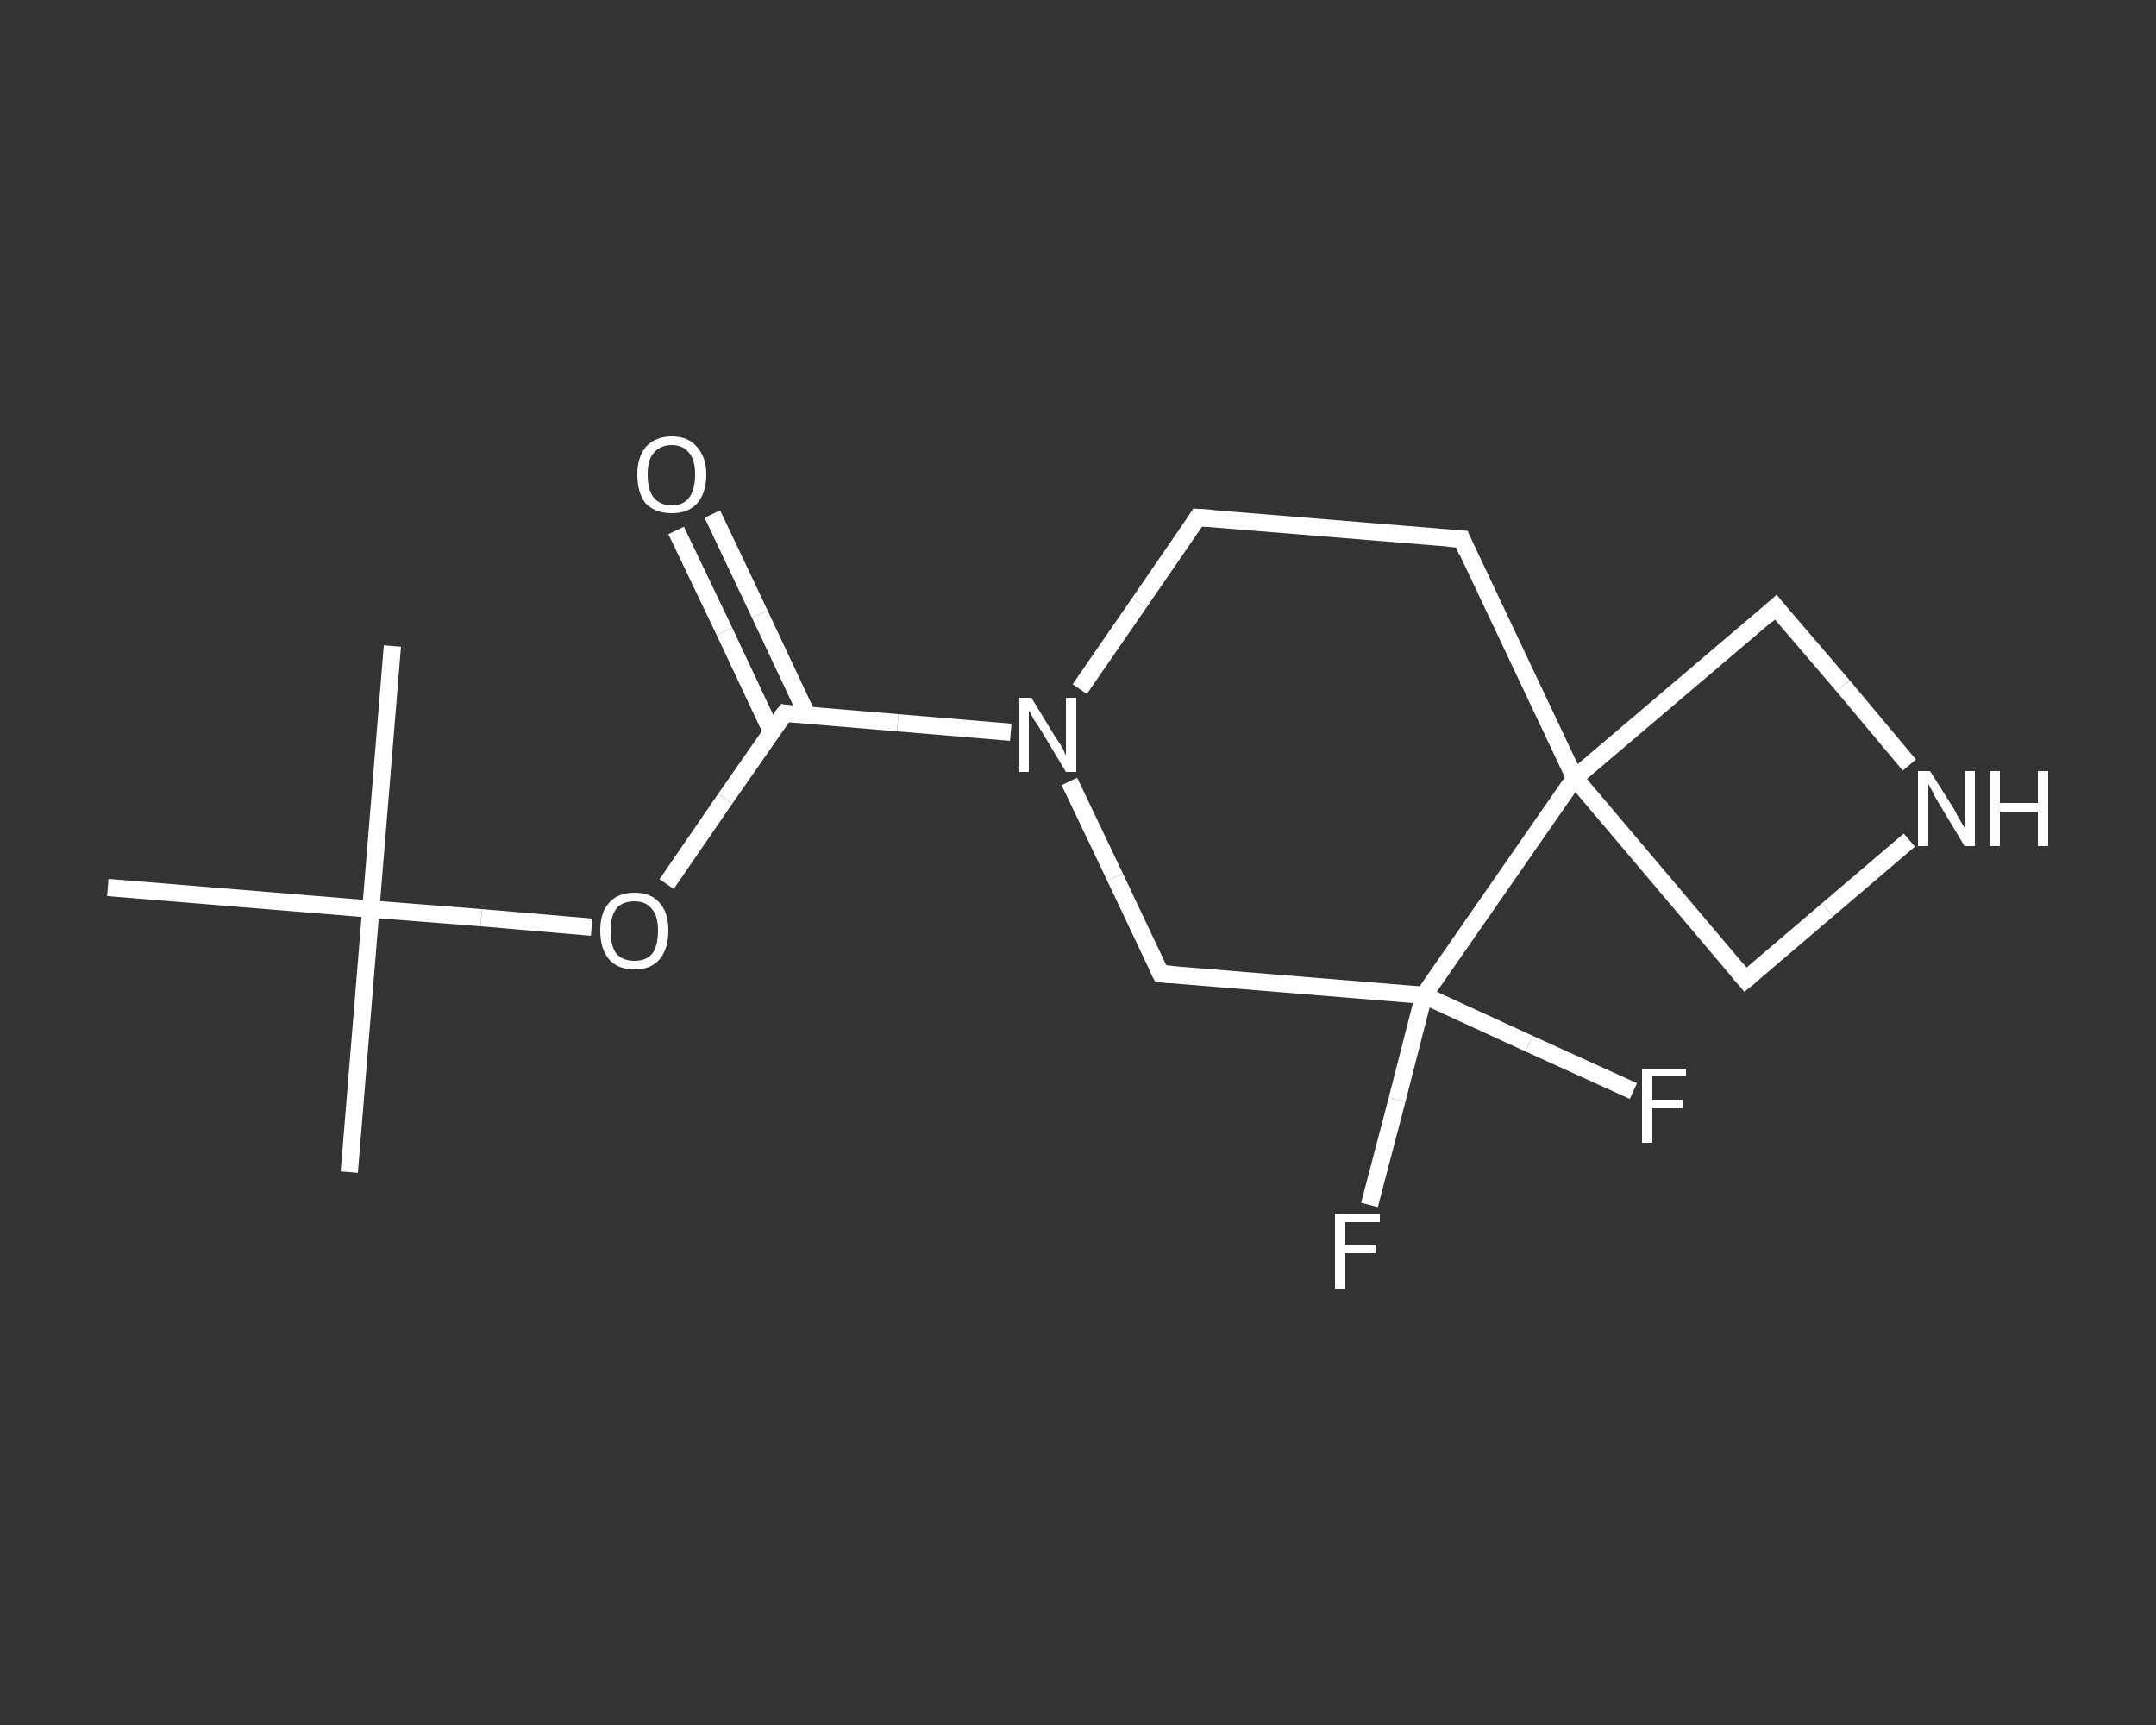 <?xml version='1.0' encoding='iso-8859-1'?>
<svg version='1.1' baseProfile='full'
              xmlns='http://www.w3.org/2000/svg'
                      xmlns:rdkit='http://www.rdkit.org/xml'
                      xmlns:xlink='http://www.w3.org/1999/xlink'
                  xml:space='preserve'
width='250px' height='200px' viewBox='0 0 250 200'>
<rect x="0" y="0" width="250" height="200" fill="#333333" stroke="none"/>
<!-- END OF HEADER -->
<rect style='opacity:1.0;fill:transparent;stroke:none' width='250.0' height='200.0' x='0.0' y='0.0'> </rect>
<path class='bond-0 atom-0 atom-1' d='M 40.5,135.9 L 43.0,105.4' style='fill:none;fill-rule:evenodd;stroke:#FFFFFF;stroke-width:2.0px;stroke-linecap:butt;stroke-linejoin:miter;stroke-opacity:1' />
<path class='bond-1 atom-1 atom-2' d='M 43.0,105.4 L 45.5,74.9' style='fill:none;fill-rule:evenodd;stroke:#FFFFFF;stroke-width:2.0px;stroke-linecap:butt;stroke-linejoin:miter;stroke-opacity:1' />
<path class='bond-2 atom-1 atom-3' d='M 43.0,105.4 L 12.5,102.9' style='fill:none;fill-rule:evenodd;stroke:#FFFFFF;stroke-width:2.0px;stroke-linecap:butt;stroke-linejoin:miter;stroke-opacity:1' />
<path class='bond-3 atom-1 atom-4' d='M 43.0,105.4 L 55.8,106.4' style='fill:none;fill-rule:evenodd;stroke:#FFFFFF;stroke-width:2.0px;stroke-linecap:butt;stroke-linejoin:miter;stroke-opacity:1' />
<path class='bond-3 atom-1 atom-4' d='M 55.8,106.4 L 68.6,107.5' style='fill:none;fill-rule:evenodd;stroke:#FFFFFF;stroke-width:2.0px;stroke-linecap:butt;stroke-linejoin:miter;stroke-opacity:1' />
<path class='bond-4 atom-4 atom-5' d='M 77.3,102.5 L 84.1,92.6' style='fill:none;fill-rule:evenodd;stroke:#FFFFFF;stroke-width:2.0px;stroke-linecap:butt;stroke-linejoin:miter;stroke-opacity:1' />
<path class='bond-4 atom-4 atom-5' d='M 84.1,92.6 L 91.0,82.7' style='fill:none;fill-rule:evenodd;stroke:#FFFFFF;stroke-width:2.0px;stroke-linecap:butt;stroke-linejoin:miter;stroke-opacity:1' />
<path class='bond-5 atom-5 atom-6' d='M 93.6,82.9 L 88.1,71.2' style='fill:none;fill-rule:evenodd;stroke:#FFFFFF;stroke-width:2.0px;stroke-linecap:butt;stroke-linejoin:miter;stroke-opacity:1' />
<path class='bond-5 atom-5 atom-6' d='M 88.1,71.2 L 82.6,59.6' style='fill:none;fill-rule:evenodd;stroke:#FFFFFF;stroke-width:2.0px;stroke-linecap:butt;stroke-linejoin:miter;stroke-opacity:1' />
<path class='bond-5 atom-5 atom-6' d='M 89.5,84.9 L 84.0,73.2' style='fill:none;fill-rule:evenodd;stroke:#FFFFFF;stroke-width:2.0px;stroke-linecap:butt;stroke-linejoin:miter;stroke-opacity:1' />
<path class='bond-5 atom-5 atom-6' d='M 84.0,73.2 L 78.4,61.5' style='fill:none;fill-rule:evenodd;stroke:#FFFFFF;stroke-width:2.0px;stroke-linecap:butt;stroke-linejoin:miter;stroke-opacity:1' />
<path class='bond-6 atom-5 atom-7' d='M 91.0,82.7 L 104.1,83.8' style='fill:none;fill-rule:evenodd;stroke:#FFFFFF;stroke-width:2.0px;stroke-linecap:butt;stroke-linejoin:miter;stroke-opacity:1' />
<path class='bond-6 atom-5 atom-7' d='M 104.1,83.8 L 117.2,84.9' style='fill:none;fill-rule:evenodd;stroke:#FFFFFF;stroke-width:2.0px;stroke-linecap:butt;stroke-linejoin:miter;stroke-opacity:1' />
<path class='bond-7 atom-7 atom-8' d='M 125.2,79.9 L 132.1,69.9' style='fill:none;fill-rule:evenodd;stroke:#FFFFFF;stroke-width:2.0px;stroke-linecap:butt;stroke-linejoin:miter;stroke-opacity:1' />
<path class='bond-7 atom-7 atom-8' d='M 132.1,69.9 L 138.9,60.0' style='fill:none;fill-rule:evenodd;stroke:#FFFFFF;stroke-width:2.0px;stroke-linecap:butt;stroke-linejoin:miter;stroke-opacity:1' />
<path class='bond-8 atom-8 atom-9' d='M 138.9,60.0 L 169.5,62.5' style='fill:none;fill-rule:evenodd;stroke:#FFFFFF;stroke-width:2.0px;stroke-linecap:butt;stroke-linejoin:miter;stroke-opacity:1' />
<path class='bond-9 atom-9 atom-10' d='M 169.5,62.5 L 182.6,90.2' style='fill:none;fill-rule:evenodd;stroke:#FFFFFF;stroke-width:2.0px;stroke-linecap:butt;stroke-linejoin:miter;stroke-opacity:1' />
<path class='bond-10 atom-10 atom-11' d='M 182.6,90.2 L 202.4,113.6' style='fill:none;fill-rule:evenodd;stroke:#FFFFFF;stroke-width:2.0px;stroke-linecap:butt;stroke-linejoin:miter;stroke-opacity:1' />
<path class='bond-11 atom-11 atom-12' d='M 202.4,113.6 L 211.9,105.5' style='fill:none;fill-rule:evenodd;stroke:#FFFFFF;stroke-width:2.0px;stroke-linecap:butt;stroke-linejoin:miter;stroke-opacity:1' />
<path class='bond-11 atom-11 atom-12' d='M 211.9,105.5 L 221.4,97.4' style='fill:none;fill-rule:evenodd;stroke:#FFFFFF;stroke-width:2.0px;stroke-linecap:butt;stroke-linejoin:miter;stroke-opacity:1' />
<path class='bond-12 atom-12 atom-13' d='M 221.4,88.7 L 213.7,79.5' style='fill:none;fill-rule:evenodd;stroke:#FFFFFF;stroke-width:2.0px;stroke-linecap:butt;stroke-linejoin:miter;stroke-opacity:1' />
<path class='bond-12 atom-12 atom-13' d='M 213.7,79.5 L 205.9,70.4' style='fill:none;fill-rule:evenodd;stroke:#FFFFFF;stroke-width:2.0px;stroke-linecap:butt;stroke-linejoin:miter;stroke-opacity:1' />
<path class='bond-13 atom-10 atom-14' d='M 182.6,90.2 L 165.1,115.4' style='fill:none;fill-rule:evenodd;stroke:#FFFFFF;stroke-width:2.0px;stroke-linecap:butt;stroke-linejoin:miter;stroke-opacity:1' />
<path class='bond-14 atom-14 atom-15' d='M 165.1,115.4 L 177.3,121.0' style='fill:none;fill-rule:evenodd;stroke:#FFFFFF;stroke-width:2.0px;stroke-linecap:butt;stroke-linejoin:miter;stroke-opacity:1' />
<path class='bond-14 atom-14 atom-15' d='M 177.3,121.0 L 189.4,126.5' style='fill:none;fill-rule:evenodd;stroke:#FFFFFF;stroke-width:2.0px;stroke-linecap:butt;stroke-linejoin:miter;stroke-opacity:1' />
<path class='bond-15 atom-14 atom-16' d='M 165.1,115.4 L 162.0,127.5' style='fill:none;fill-rule:evenodd;stroke:#FFFFFF;stroke-width:2.0px;stroke-linecap:butt;stroke-linejoin:miter;stroke-opacity:1' />
<path class='bond-15 atom-14 atom-16' d='M 162.0,127.5 L 158.8,139.7' style='fill:none;fill-rule:evenodd;stroke:#FFFFFF;stroke-width:2.0px;stroke-linecap:butt;stroke-linejoin:miter;stroke-opacity:1' />
<path class='bond-16 atom-14 atom-17' d='M 165.1,115.4 L 134.6,112.9' style='fill:none;fill-rule:evenodd;stroke:#FFFFFF;stroke-width:2.0px;stroke-linecap:butt;stroke-linejoin:miter;stroke-opacity:1' />
<path class='bond-17 atom-17 atom-7' d='M 134.6,112.9 L 129.3,101.7' style='fill:none;fill-rule:evenodd;stroke:#FFFFFF;stroke-width:2.0px;stroke-linecap:butt;stroke-linejoin:miter;stroke-opacity:1' />
<path class='bond-17 atom-17 atom-7' d='M 129.3,101.7 L 124.0,90.6' style='fill:none;fill-rule:evenodd;stroke:#FFFFFF;stroke-width:2.0px;stroke-linecap:butt;stroke-linejoin:miter;stroke-opacity:1' />
<path class='bond-18 atom-13 atom-10' d='M 205.9,70.4 L 182.6,90.2' style='fill:none;fill-rule:evenodd;stroke:#FFFFFF;stroke-width:2.0px;stroke-linecap:butt;stroke-linejoin:miter;stroke-opacity:1' />
<path d='M 90.6,83.2 L 91.0,82.7 L 91.6,82.8' style='fill:none;stroke:#FFFFFF;stroke-width:2.0px;stroke-linecap:butt;stroke-linejoin:miter;stroke-opacity:1;' />
<path d='M 138.6,60.5 L 138.9,60.0 L 140.5,60.1' style='fill:none;stroke:#FFFFFF;stroke-width:2.0px;stroke-linecap:butt;stroke-linejoin:miter;stroke-opacity:1;' />
<path d='M 167.9,62.4 L 169.5,62.5 L 170.1,63.9' style='fill:none;stroke:#FFFFFF;stroke-width:2.0px;stroke-linecap:butt;stroke-linejoin:miter;stroke-opacity:1;' />
<path d='M 201.4,112.4 L 202.4,113.6 L 202.9,113.2' style='fill:none;stroke:#FFFFFF;stroke-width:2.0px;stroke-linecap:butt;stroke-linejoin:miter;stroke-opacity:1;' />
<path d='M 206.3,70.9 L 205.9,70.4 L 204.8,71.4' style='fill:none;stroke:#FFFFFF;stroke-width:2.0px;stroke-linecap:butt;stroke-linejoin:miter;stroke-opacity:1;' />
<path d='M 136.1,113.0 L 134.6,112.9 L 134.3,112.3' style='fill:none;stroke:#FFFFFF;stroke-width:2.0px;stroke-linecap:butt;stroke-linejoin:miter;stroke-opacity:1;' />
<path class='atom-4' d='M 69.6 107.9
Q 69.6 105.8, 70.6 104.7
Q 71.6 103.5, 73.6 103.5
Q 75.5 103.5, 76.5 104.7
Q 77.5 105.8, 77.5 107.9
Q 77.5 110.0, 76.5 111.2
Q 75.5 112.4, 73.6 112.4
Q 71.6 112.4, 70.6 111.2
Q 69.6 110.0, 69.6 107.9
M 73.6 111.4
Q 74.9 111.4, 75.6 110.6
Q 76.3 109.7, 76.3 107.9
Q 76.3 106.2, 75.6 105.4
Q 74.9 104.5, 73.6 104.5
Q 72.2 104.5, 71.5 105.3
Q 70.8 106.2, 70.8 107.9
Q 70.8 109.7, 71.5 110.6
Q 72.2 111.4, 73.6 111.4
' fill='#FFFFFF'/>
<path class='atom-6' d='M 73.9 55.0
Q 73.9 53.0, 74.9 51.8
Q 76.0 50.6, 77.9 50.6
Q 79.8 50.6, 80.8 51.8
Q 81.9 53.0, 81.9 55.0
Q 81.9 57.2, 80.8 58.4
Q 79.8 59.5, 77.9 59.5
Q 76.0 59.5, 74.9 58.4
Q 73.9 57.2, 73.9 55.0
M 77.9 58.6
Q 79.2 58.6, 79.9 57.7
Q 80.6 56.8, 80.6 55.0
Q 80.6 53.3, 79.9 52.5
Q 79.2 51.6, 77.9 51.6
Q 76.6 51.6, 75.8 52.5
Q 75.1 53.3, 75.1 55.0
Q 75.1 56.8, 75.8 57.7
Q 76.6 58.6, 77.9 58.6
' fill='#FFFFFF'/>
<path class='atom-7' d='M 119.6 80.9
L 122.4 85.5
Q 122.7 85.9, 123.2 86.7
Q 123.6 87.6, 123.6 87.6
L 123.6 80.9
L 124.8 80.9
L 124.8 89.5
L 123.6 89.5
L 120.6 84.5
Q 120.2 83.9, 119.8 83.3
Q 119.5 82.6, 119.3 82.4
L 119.3 89.5
L 118.2 89.5
L 118.2 80.9
L 119.6 80.9
' fill='#FFFFFF'/>
<path class='atom-12' d='M 223.8 89.4
L 226.7 94.0
Q 226.9 94.5, 227.4 95.3
Q 227.9 96.1, 227.9 96.2
L 227.9 89.4
L 229.0 89.4
L 229.0 98.1
L 227.8 98.1
L 224.8 93.1
Q 224.4 92.5, 224.1 91.8
Q 223.7 91.1, 223.6 90.9
L 223.6 98.1
L 222.4 98.1
L 222.4 89.4
L 223.8 89.4
' fill='#FFFFFF'/>
<path class='atom-12' d='M 230.7 89.4
L 231.9 89.4
L 231.9 93.1
L 236.3 93.1
L 236.3 89.4
L 237.5 89.4
L 237.5 98.1
L 236.3 98.1
L 236.3 94.1
L 231.9 94.1
L 231.9 98.1
L 230.7 98.1
L 230.7 89.4
' fill='#FFFFFF'/>
<path class='atom-15' d='M 190.4 123.9
L 195.5 123.9
L 195.5 124.8
L 191.6 124.8
L 191.6 127.5
L 195.1 127.5
L 195.1 128.5
L 191.6 128.5
L 191.6 132.5
L 190.4 132.5
L 190.4 123.9
' fill='#FFFFFF'/>
<path class='atom-16' d='M 154.8 140.7
L 160.0 140.7
L 160.0 141.7
L 156.0 141.7
L 156.0 144.3
L 159.5 144.3
L 159.5 145.3
L 156.0 145.3
L 156.0 149.4
L 154.8 149.4
L 154.8 140.7
' fill='#FFFFFF'/>
</svg>
